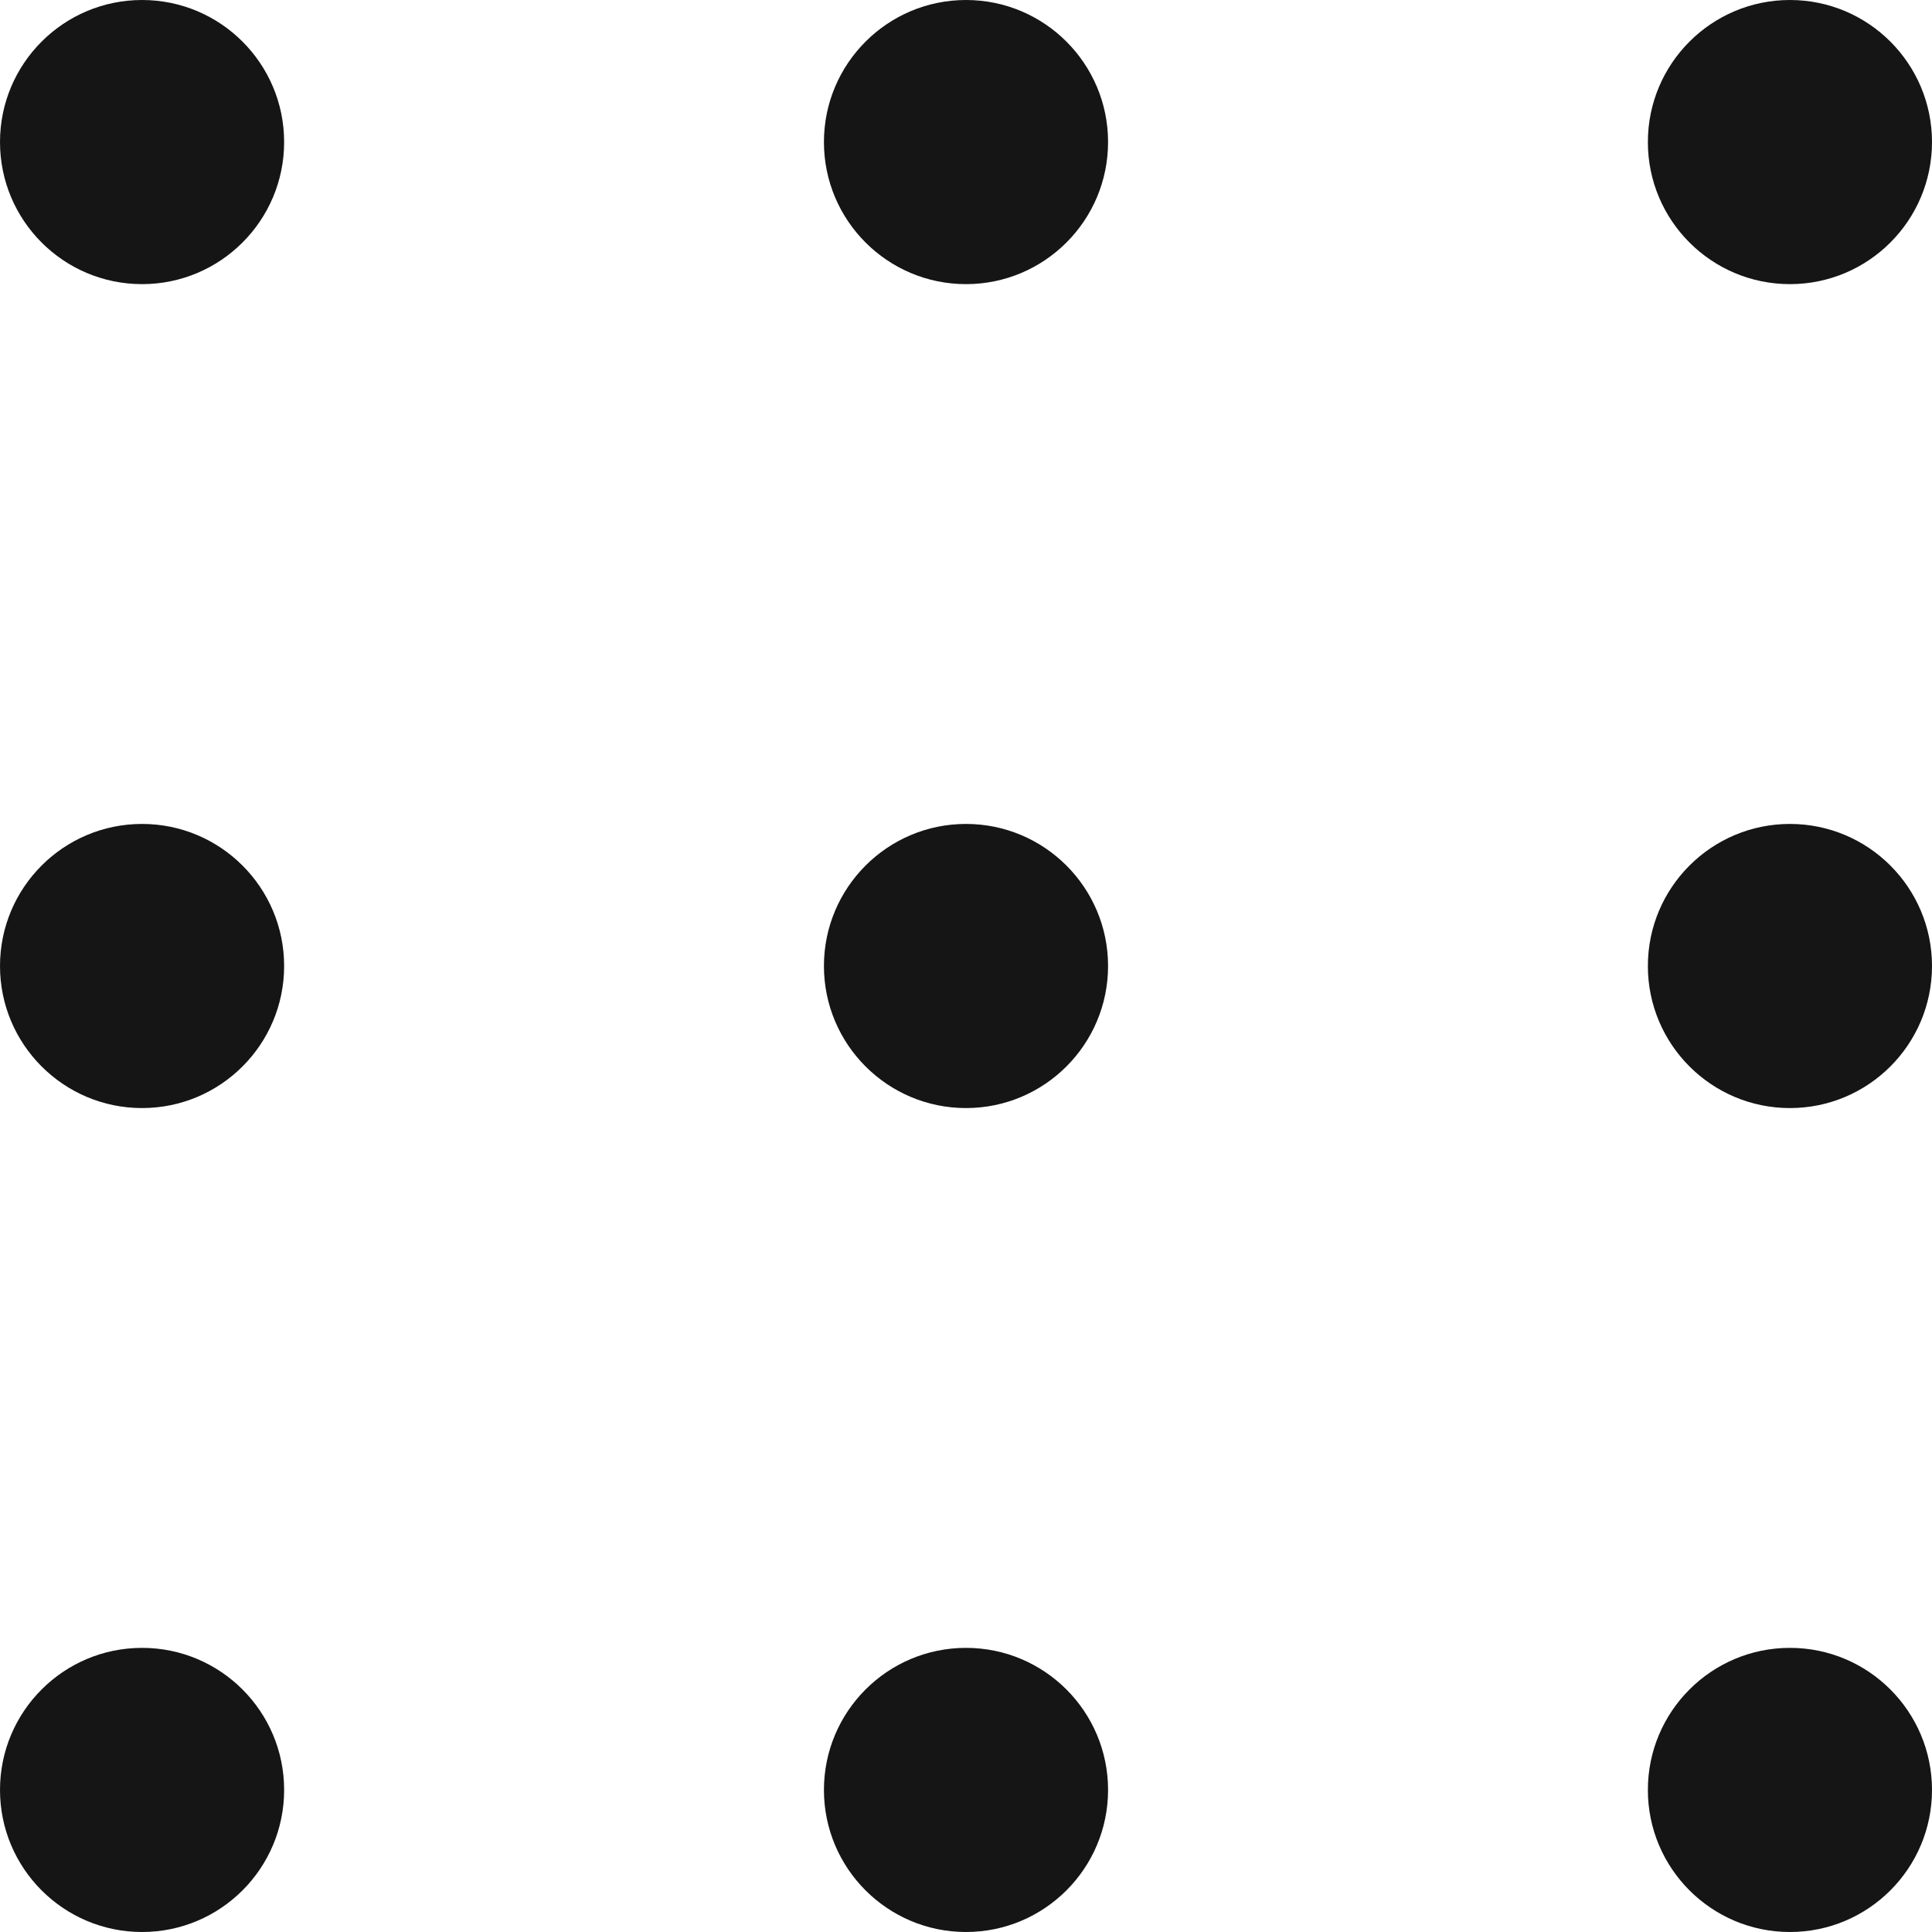 <svg xmlns="http://www.w3.org/2000/svg" width="30" height="30" viewBox="0 0 30 30" fill="none"><g clip-path="url(#clip0_9709_97)"><path d="M0 2.206C0 3.424 0.988 4.412 2.206 4.412C3.424 4.412 4.412 3.424 4.412 2.206C4.412 0.988 3.424 0 2.206 0C0.988 0 0 0.988 0 2.206Z" fill="#151515"></path><path d="M12.794 2.206C12.794 3.424 13.782 4.412 15 4.412C16.218 4.412 17.206 3.424 17.206 2.206C17.206 0.988 16.218 0 15 0C13.782 0 12.794 0.988 12.794 2.206Z" fill="#151515"></path><path d="M25.588 2.206C25.588 3.424 26.576 4.412 27.794 4.412C29.012 4.412 30 3.424 30 2.206C30 0.988 29.012 0 27.794 0C26.576 0 25.588 0.988 25.588 2.206Z" fill="#151515"></path><path d="M0 15C0 16.218 0.988 17.206 2.206 17.206C3.424 17.206 4.412 16.218 4.412 15C4.412 13.782 3.424 12.794 2.206 12.794C0.988 12.794 0 13.782 0 15Z" fill="#151515"></path><path d="M12.794 15C12.794 16.218 13.782 17.206 15 17.206C16.218 17.206 17.206 16.218 17.206 15C17.206 13.782 16.218 12.794 15 12.794C13.782 12.794 12.794 13.782 12.794 15Z" fill="#151515"></path><path d="M25.588 15C25.588 16.218 26.576 17.206 27.794 17.206C29.012 17.206 30 16.218 30 15C30 13.782 29.012 12.794 27.794 12.794C26.576 12.794 25.588 13.782 25.588 15Z" fill="#151515"></path><path d="M0 27.794C0 29.012 0.988 30 2.206 30C3.424 30 4.412 29.012 4.412 27.794C4.412 26.576 3.424 25.588 2.206 25.588C0.988 25.588 0 26.576 0 27.794Z" fill="#151515"></path><path d="M12.794 27.794C12.794 29.012 13.782 30 15 30C16.218 30 17.206 29.012 17.206 27.794C17.206 26.576 16.218 25.588 15 25.588C13.782 25.588 12.794 26.576 12.794 27.794Z" fill="#151515"></path><path d="M25.588 27.794C25.588 29.012 26.576 30 27.794 30C29.012 30 30 29.012 30 27.794C30 26.576 29.012 25.588 27.794 25.588C26.576 25.588 25.588 26.576 25.588 27.794Z" fill="#151515"></path></g><defs><clipPath id="clip0_9709_97"><rect width="30" height="30" fill="white"></rect></clipPath></defs></svg>